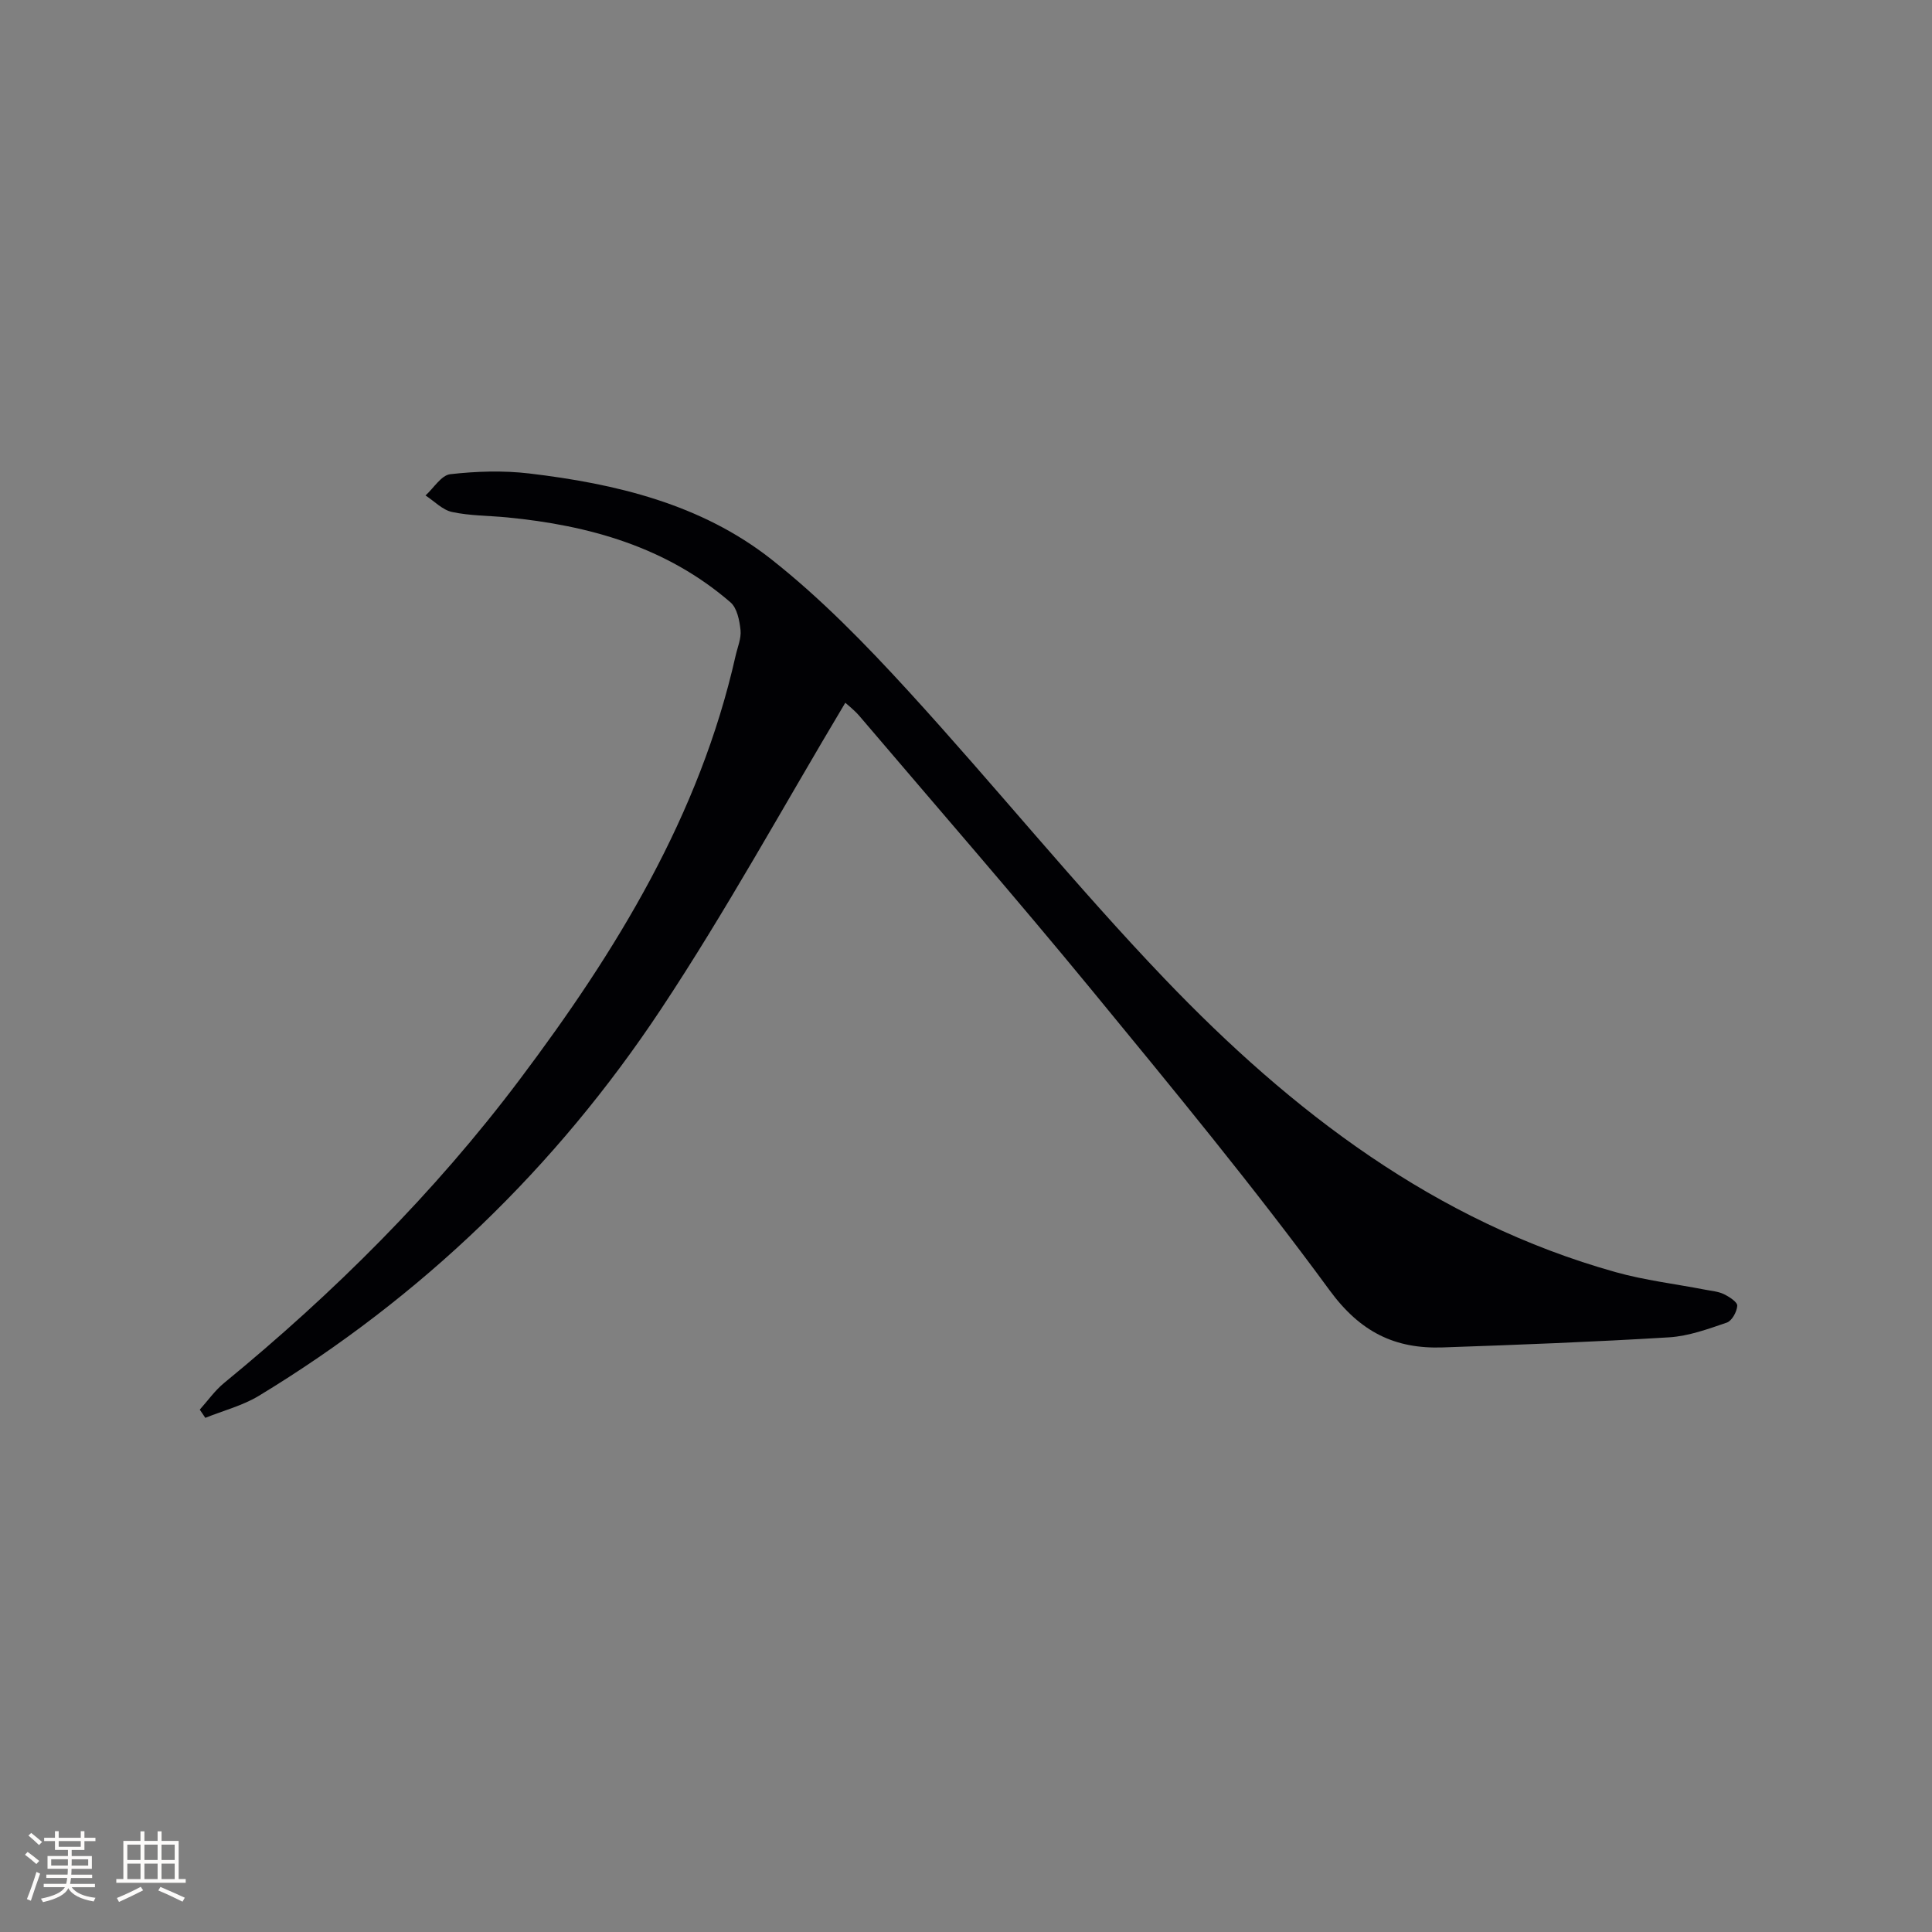 <svg enable-background="new 0 0 400 400" viewBox="0 0 400 400" xmlns="http://www.w3.org/2000/svg"><rect x="0" y="0" width="400" height="400" fill="#808080" stroke="none"/><path d="m175.01 145.5c-12.83 21.46-24.64 43.06-38.2 63.5-21.71 32.72-49.52 59.54-83.2 79.98-3.38 2.05-7.39 3.07-11.1 4.57-.38-.57-.76-1.14-1.15-1.7 1.67-1.86 3.14-3.97 5.06-5.54 22.74-18.65 43.47-39.27 61.18-62.81 20.01-26.6 37.25-54.66 44.69-87.7.4-1.78 1.2-3.61 1.03-5.33-.21-2-.71-4.58-2.08-5.76-13.24-11.45-29.23-15.94-46.26-17.59-3.8-.37-7.68-.32-11.39-1.12-1.98-.42-3.67-2.24-5.49-3.42 1.7-1.54 3.27-4.19 5.12-4.4 5.38-.61 10.93-.79 16.3-.16 18.02 2.13 35.66 6.36 50.14 17.75 10.26 8.08 19.52 17.6 28.37 27.27 17.97 19.64 34.73 40.42 53.12 59.64 26.26 27.44 55.95 50.23 93.38 60.71 6.04 1.69 12.34 2.43 18.52 3.63 1.3.25 2.7.36 3.86.92 1.11.54 2.81 1.63 2.77 2.4-.07 1.24-1.1 3.12-2.16 3.49-3.89 1.33-7.91 2.8-11.96 3.05-15.6.95-31.22 1.55-46.84 2.09-9.89.34-17.08-3.15-23.44-11.83-15.63-21.32-32.5-41.77-49.29-62.21-15.74-19.15-32.02-37.85-48.09-56.73-1.07-1.23-2.38-2.23-2.89-2.7z" fill="#010104"/><g fill="#fcfbfa"><path d="m5.17 384 .55-.58c.85.61 1.65 1.24 2.4 1.87l-.59.64c-.83-.73-1.62-1.38-2.36-1.93m1.22 9.53-.82-.34c.71-1.76 1.37-3.64 1.98-5.63.24.13.5.25.76.36-.6 1.67-1.24 3.54-1.92 5.61m-.5-13.5.57-.54c.56.44 1.31 1.06 2.26 1.87l-.64.64c-.68-.66-1.41-1.32-2.19-1.97m3.25.46h2.24v-1.36h.77v1.36h4.57v-1.36h.76v1.36h2.28v.69h-2.28v1.84h-2.64v1.26h4.18v2.64h-4.21c0 .45-.02.86-.05 1.21h4.32v.69h-4.38c-.04.34-.1.75-.19 1.22h5.15v.69h-4.82c.87 1.19 2.51 1.92 4.93 2.19-.17.31-.3.57-.37.76-2.77-.49-4.52-1.41-5.26-2.76-.56 1.26-2.3 2.23-5.24 2.9-.12-.25-.26-.48-.43-.72 2.73-.55 4.38-1.34 4.96-2.38h-4.38v-.69h4.65c.1-.38.17-.79.21-1.22h-4.32v-.69h4.4c.03-.34.05-.75.05-1.21h-4.2v-2.64h4.23v-1.26h-2.69v-1.84h-2.24zm1.46 4.46v1.29h3.45c.01-.4.02-.57.01-.53v-.32-.45h-3.46zm1.55-2.59h4.57v-1.19h-4.57zm6.11 2.59h-3.42v.77c-.01.19-.01.37-.02.53h3.44z"/><path d="m32.63 379.16h.82v1.98h3.54v7.89h1.46v.78h-14.37v-.78h1.46v-7.89h3.54v-1.98h.82v1.98h2.73zm-3.49 11.48.5.73c-1.61.82-3.28 1.63-5 2.41-.13-.27-.28-.55-.44-.82 1.75-.72 3.4-1.49 4.94-2.32m-2.78-5.55h2.73v-3.18h-2.73zm0 3.95h2.73v-3.2h-2.73zm3.54-3.95h2.73v-3.18h-2.73zm0 3.95h2.73v-3.2h-2.73zm7.89 4.68c-1.84-.92-3.51-1.7-5.02-2.32l.45-.73c1.89.8 3.57 1.55 5.04 2.23zm-1.62-11.81h-2.73v3.18h2.73zm-2.73 7.13h2.73v-3.2h-2.73z"/></g></svg>